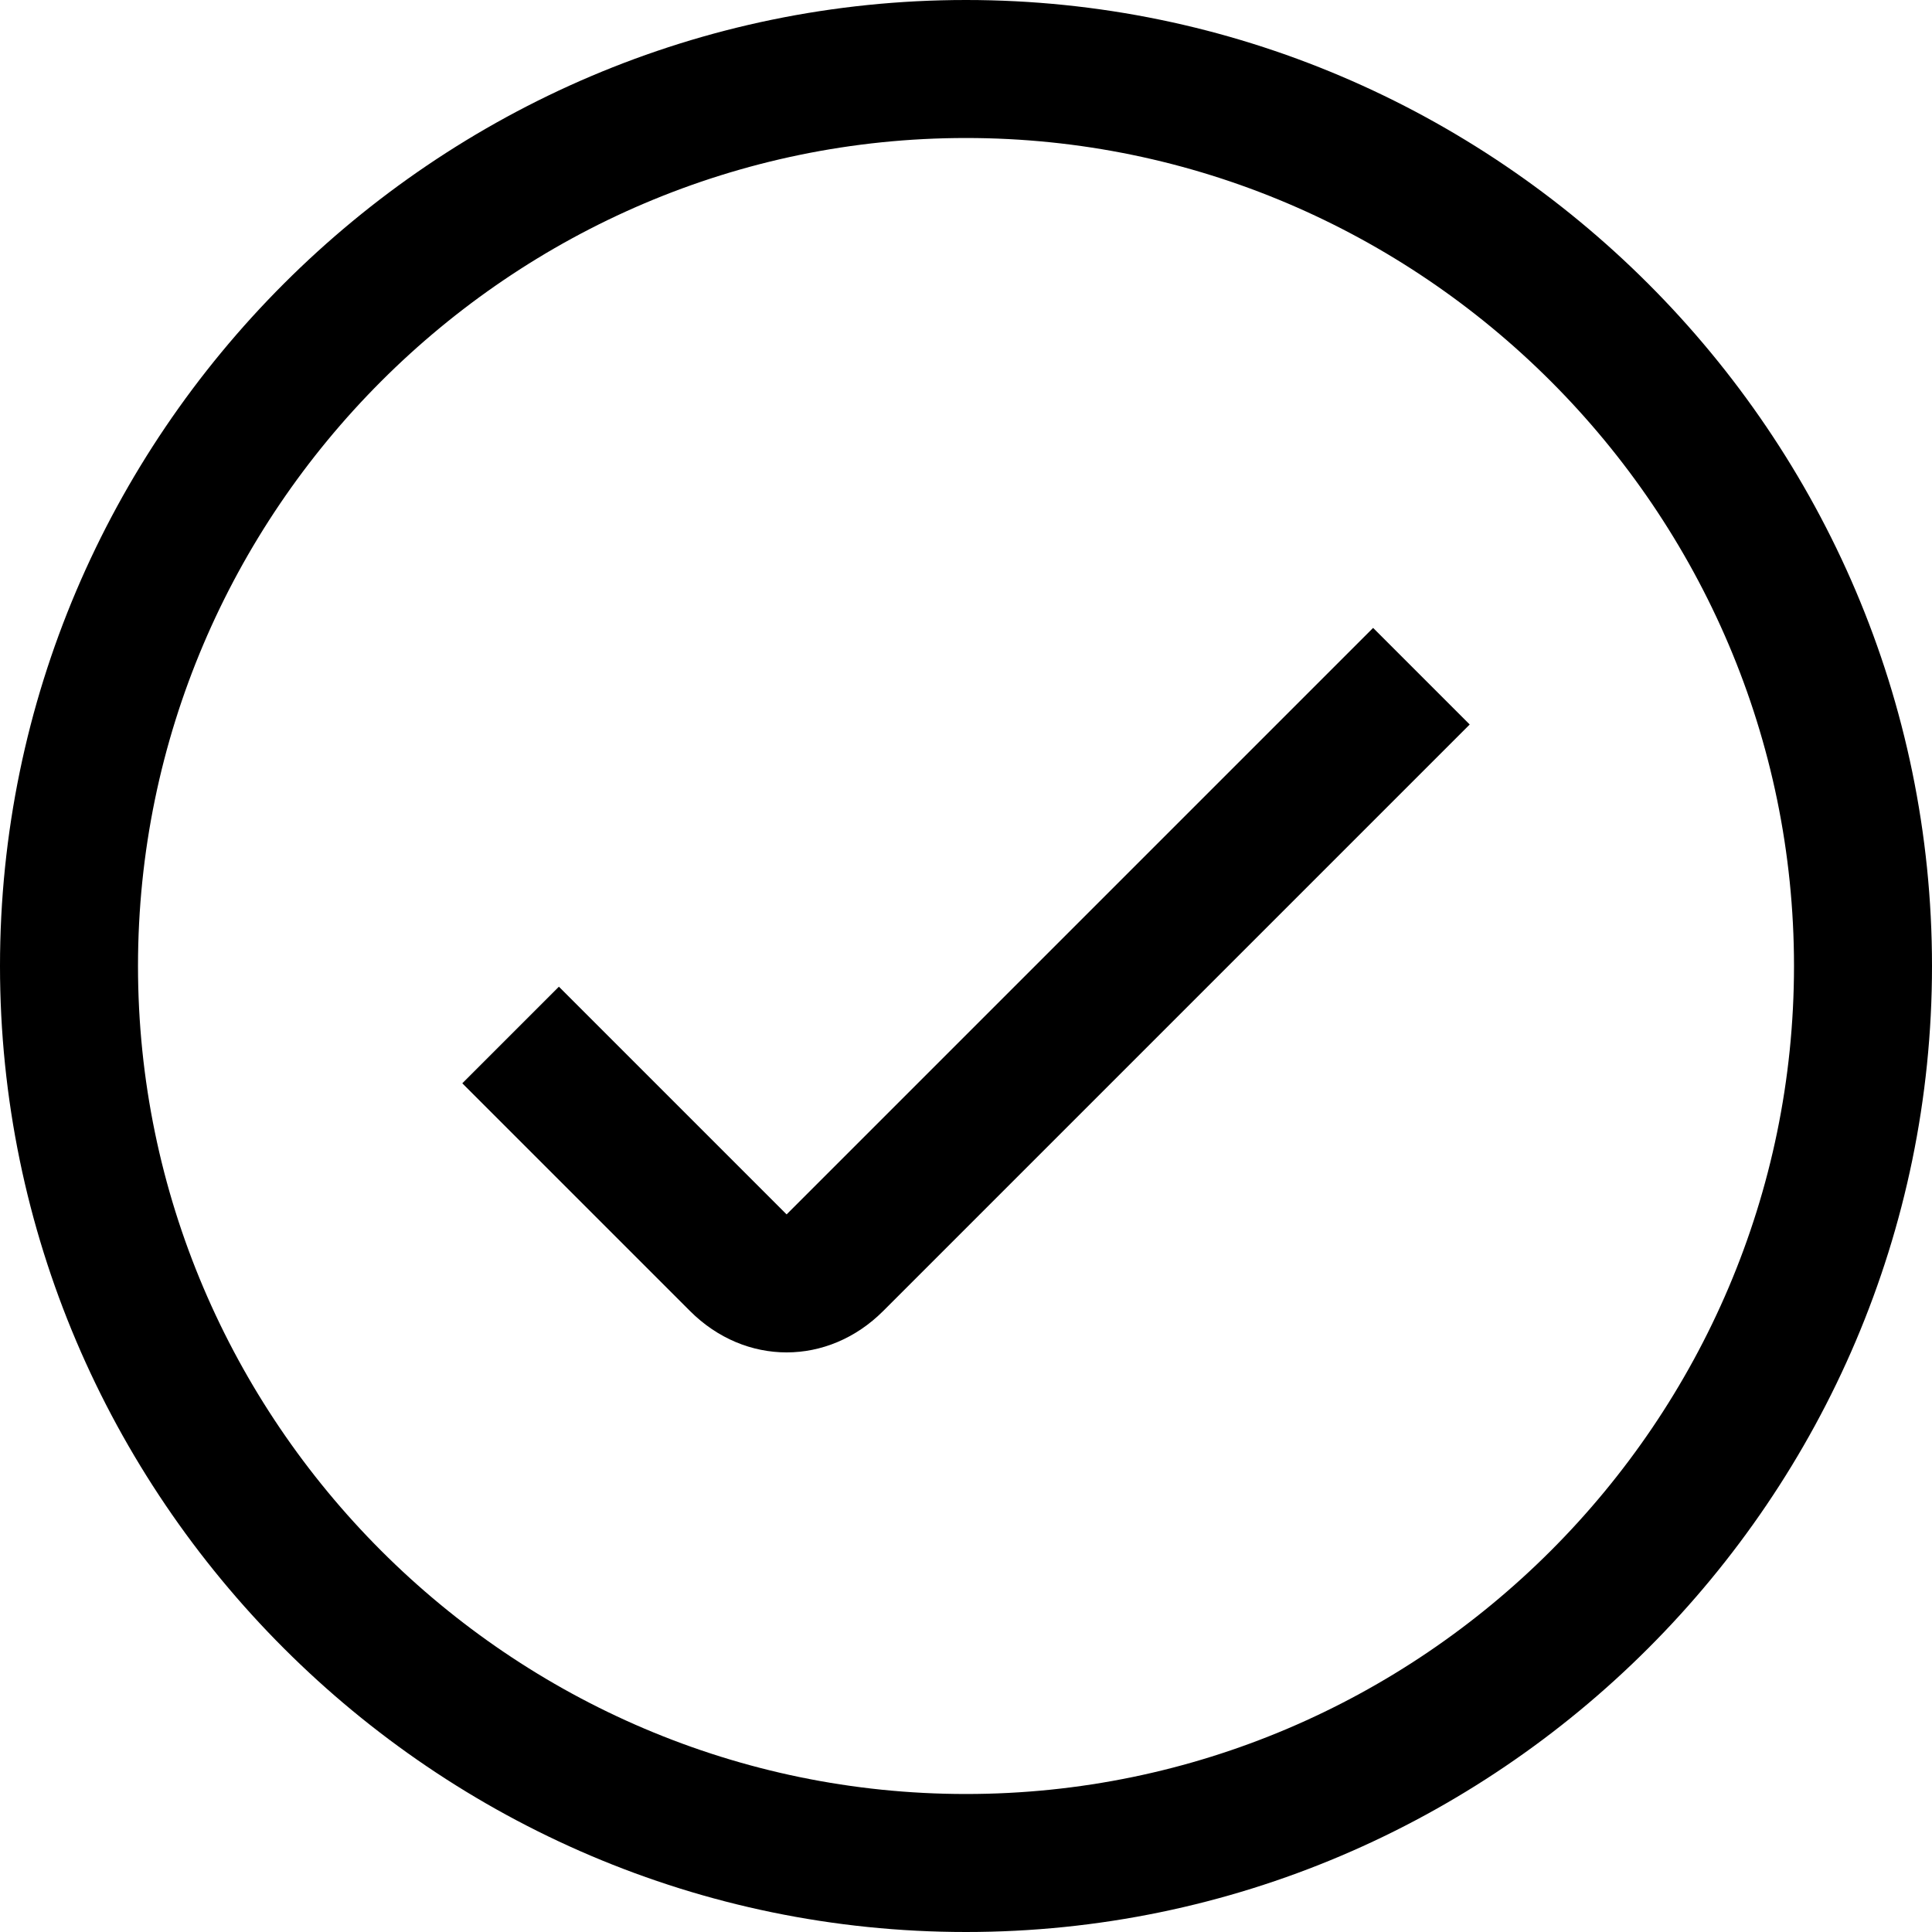 <?xml version="1.0" encoding="UTF-8"?> <!-- Generator: Adobe Illustrator 22.1.0, SVG Export Plug-In . SVG Version: 6.00 Build 0) --> <svg xmlns="http://www.w3.org/2000/svg" xmlns:xlink="http://www.w3.org/1999/xlink" id="Outlined" x="0px" y="0px" viewBox="0 0 28 28" style="enable-background:new 0 0 28 28;" xml:space="preserve"> <g id="Fill"> <path d="M14,0C6.3,0,0,6.3,0,14s6.3,14,14,14s14-6.3,14-14S21.7,0,14,0z M14,26C7.4,26,2,20.6,2,14S7.4,2,14,2s12,5.4,12,12 S20.6,26,14,26z"></path> <path d="M11.4,17.6l-3.3-3.3l-1.4,1.4L10,19c0.4,0.4,0.9,0.6,1.4,0.6c0.5,0,1-0.2,1.4-0.6l8.5-8.5l-1.4-1.4L11.4,17.6z"></path> </g> </svg> 
